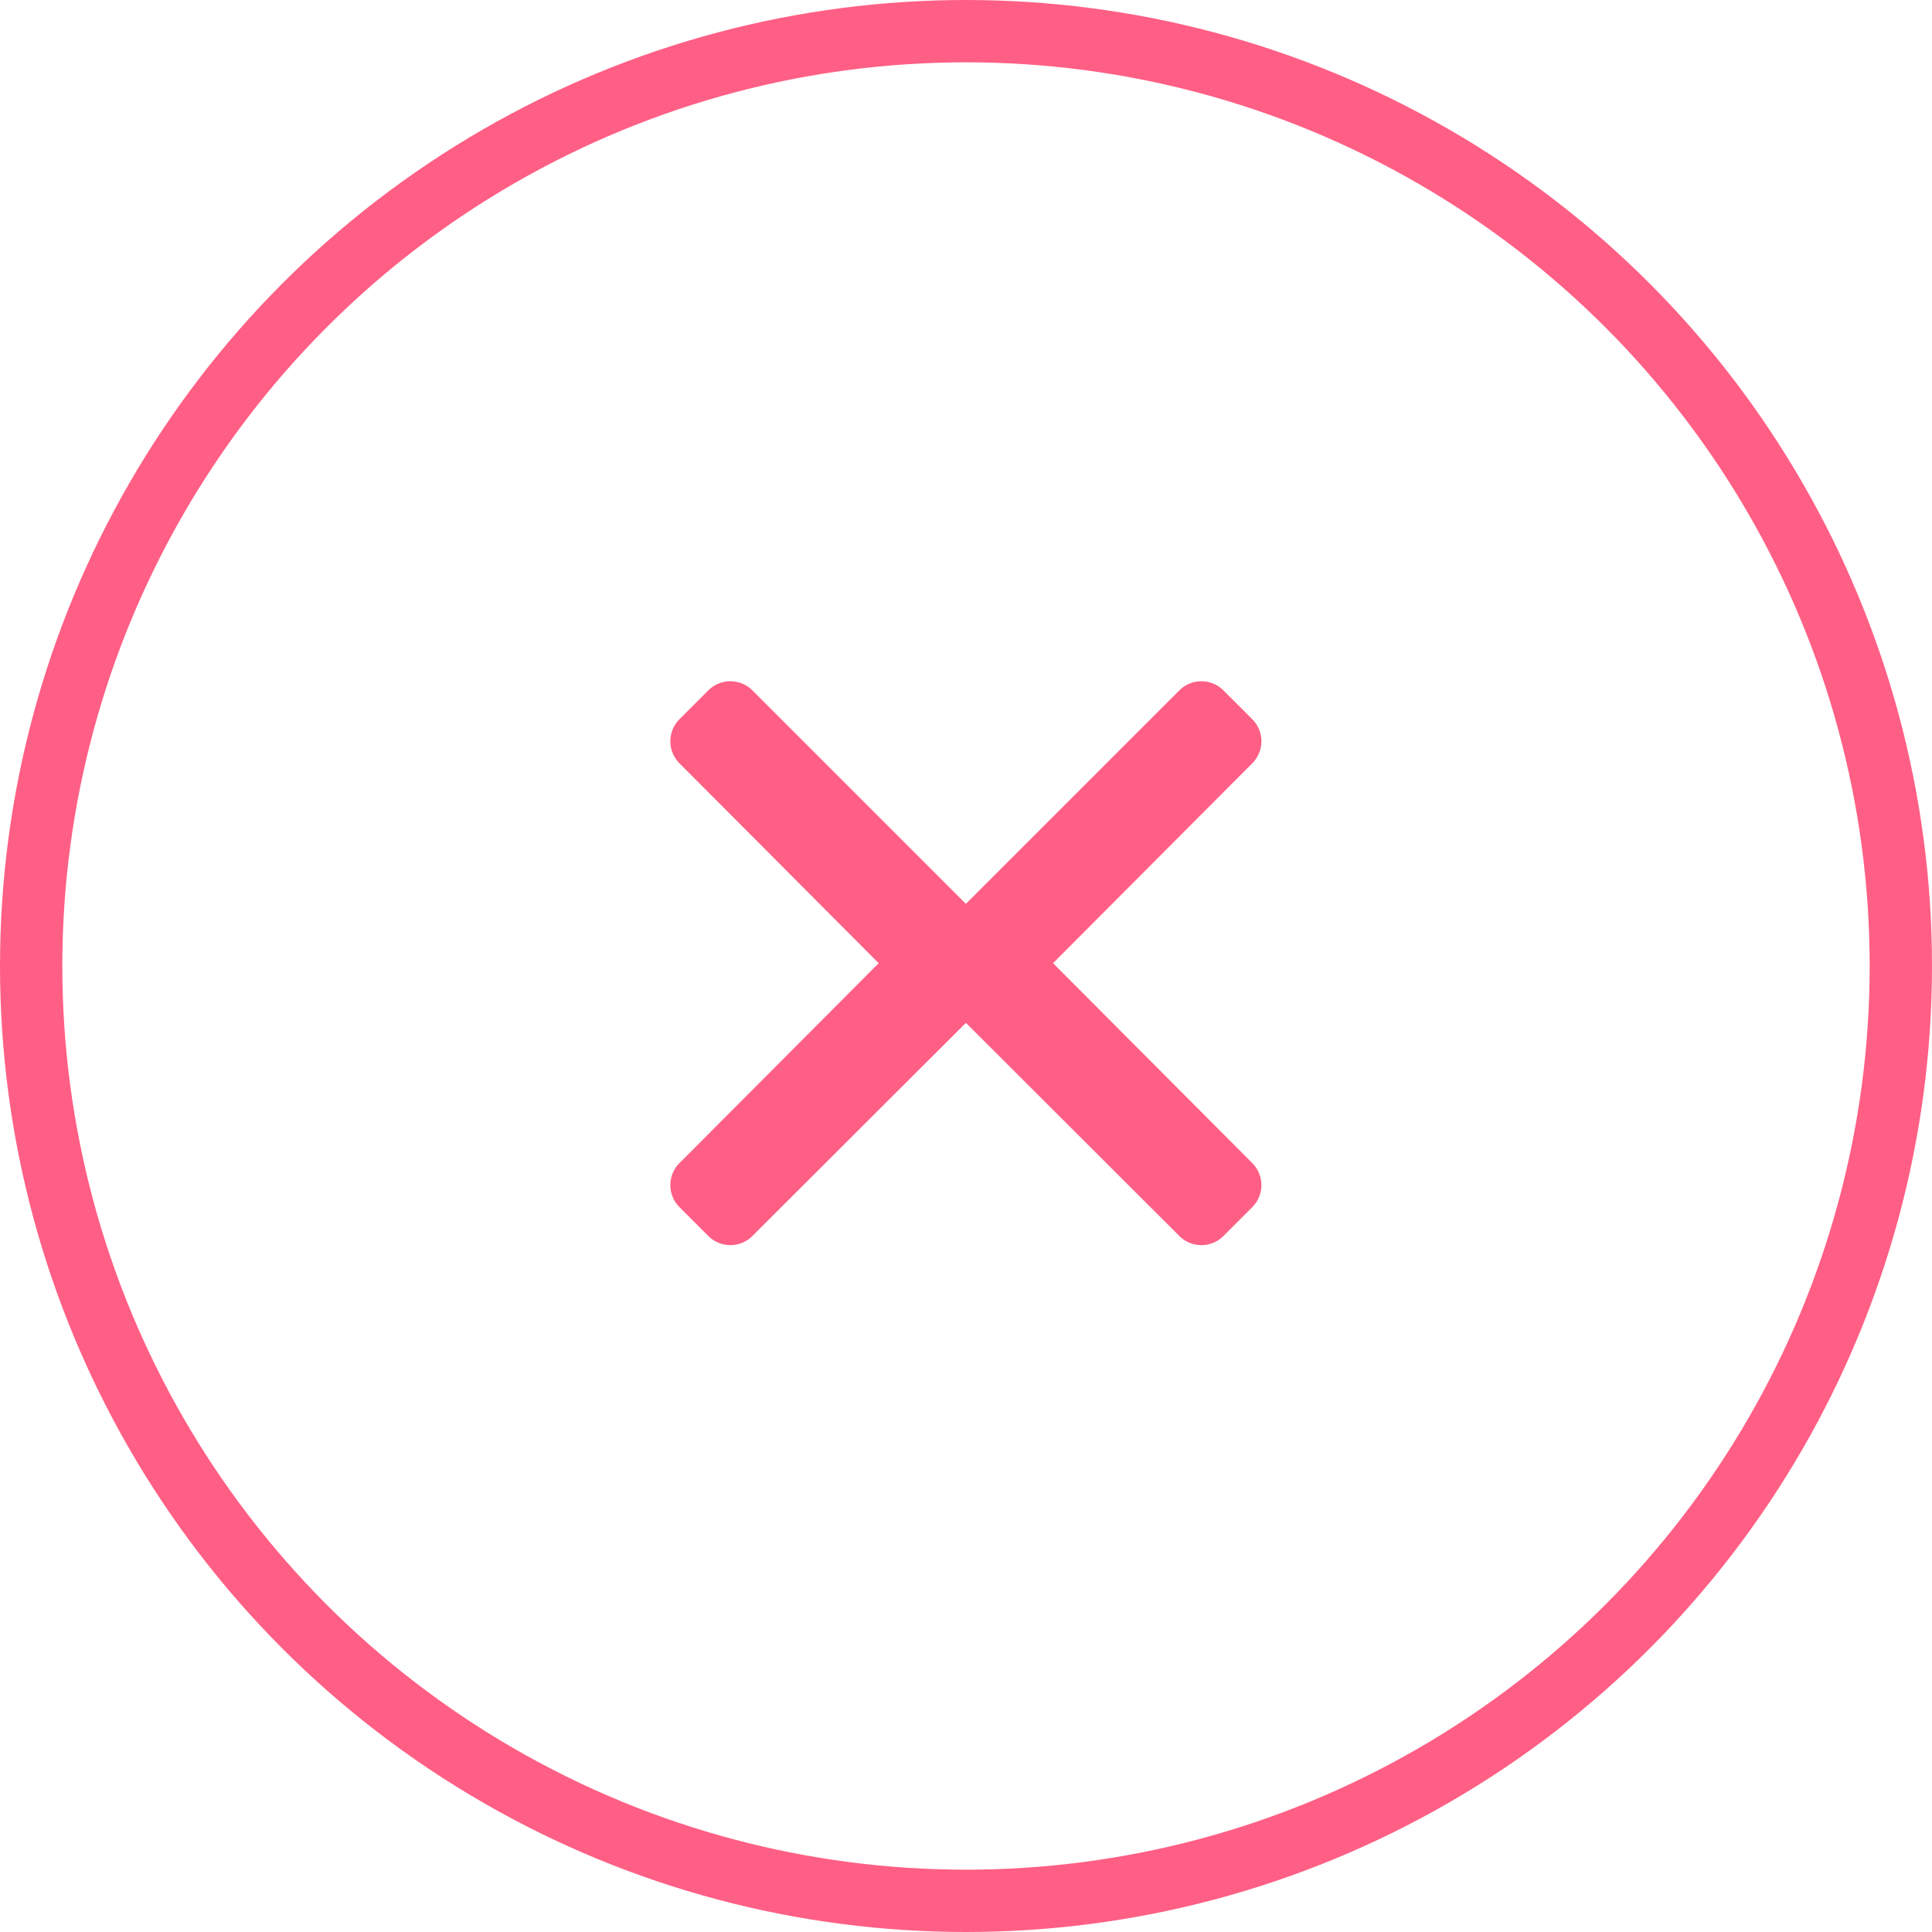 <svg xmlns="http://www.w3.org/2000/svg" width="31" height="31" viewBox="0 0 31 31">
  <g id="Groupe_1602" data-name="Groupe 1602" transform="translate(-1565 -160)">
    <g id="Ellipse_287" data-name="Ellipse 287" transform="translate(1565 160)" fill="none" stroke="#ff5f85" stroke-width="1">
      <circle cx="15.5" cy="15.5" r="15.5" stroke="none"/>
      <circle cx="15.5" cy="15.5" r="15" fill="none"/>
    </g>
    <g id="Groupe_1596" data-name="Groupe 1596" transform="translate(-14)">
      <path id="Icon_awesome-chevron-left" data-name="Icon awesome-chevron-left" d="M2.079,6.826,6.111,2.794a.5.5,0,0,1,.7,0l.47.47a.5.5,0,0,1,0,.7l-3.2,3.211,3.2,3.211a.5.5,0,0,1,0,.7l-.47.47a.5.5,0,0,1-.7,0L2.079,7.53A.5.5,0,0,1,2.079,6.826Z" transform="translate(1591.816 168.28)" fill="#ff5f85"/>
      <path id="Icon_awesome-chevron-left-2" data-name="Icon awesome-chevron-left" d="M7.285,6.826,3.253,2.794a.5.5,0,0,0-.7,0l-.47.47a.5.5,0,0,0,0,.7l3.2,3.211-3.2,3.211a.5.5,0,0,0,0,.7l.47.47a.5.5,0,0,0,.7,0L7.285,7.53A.5.5,0,0,0,7.285,6.826Z" transform="translate(1587.816 168.28)" fill="#ff5f85"/>
    </g>
  </g>
</svg>
